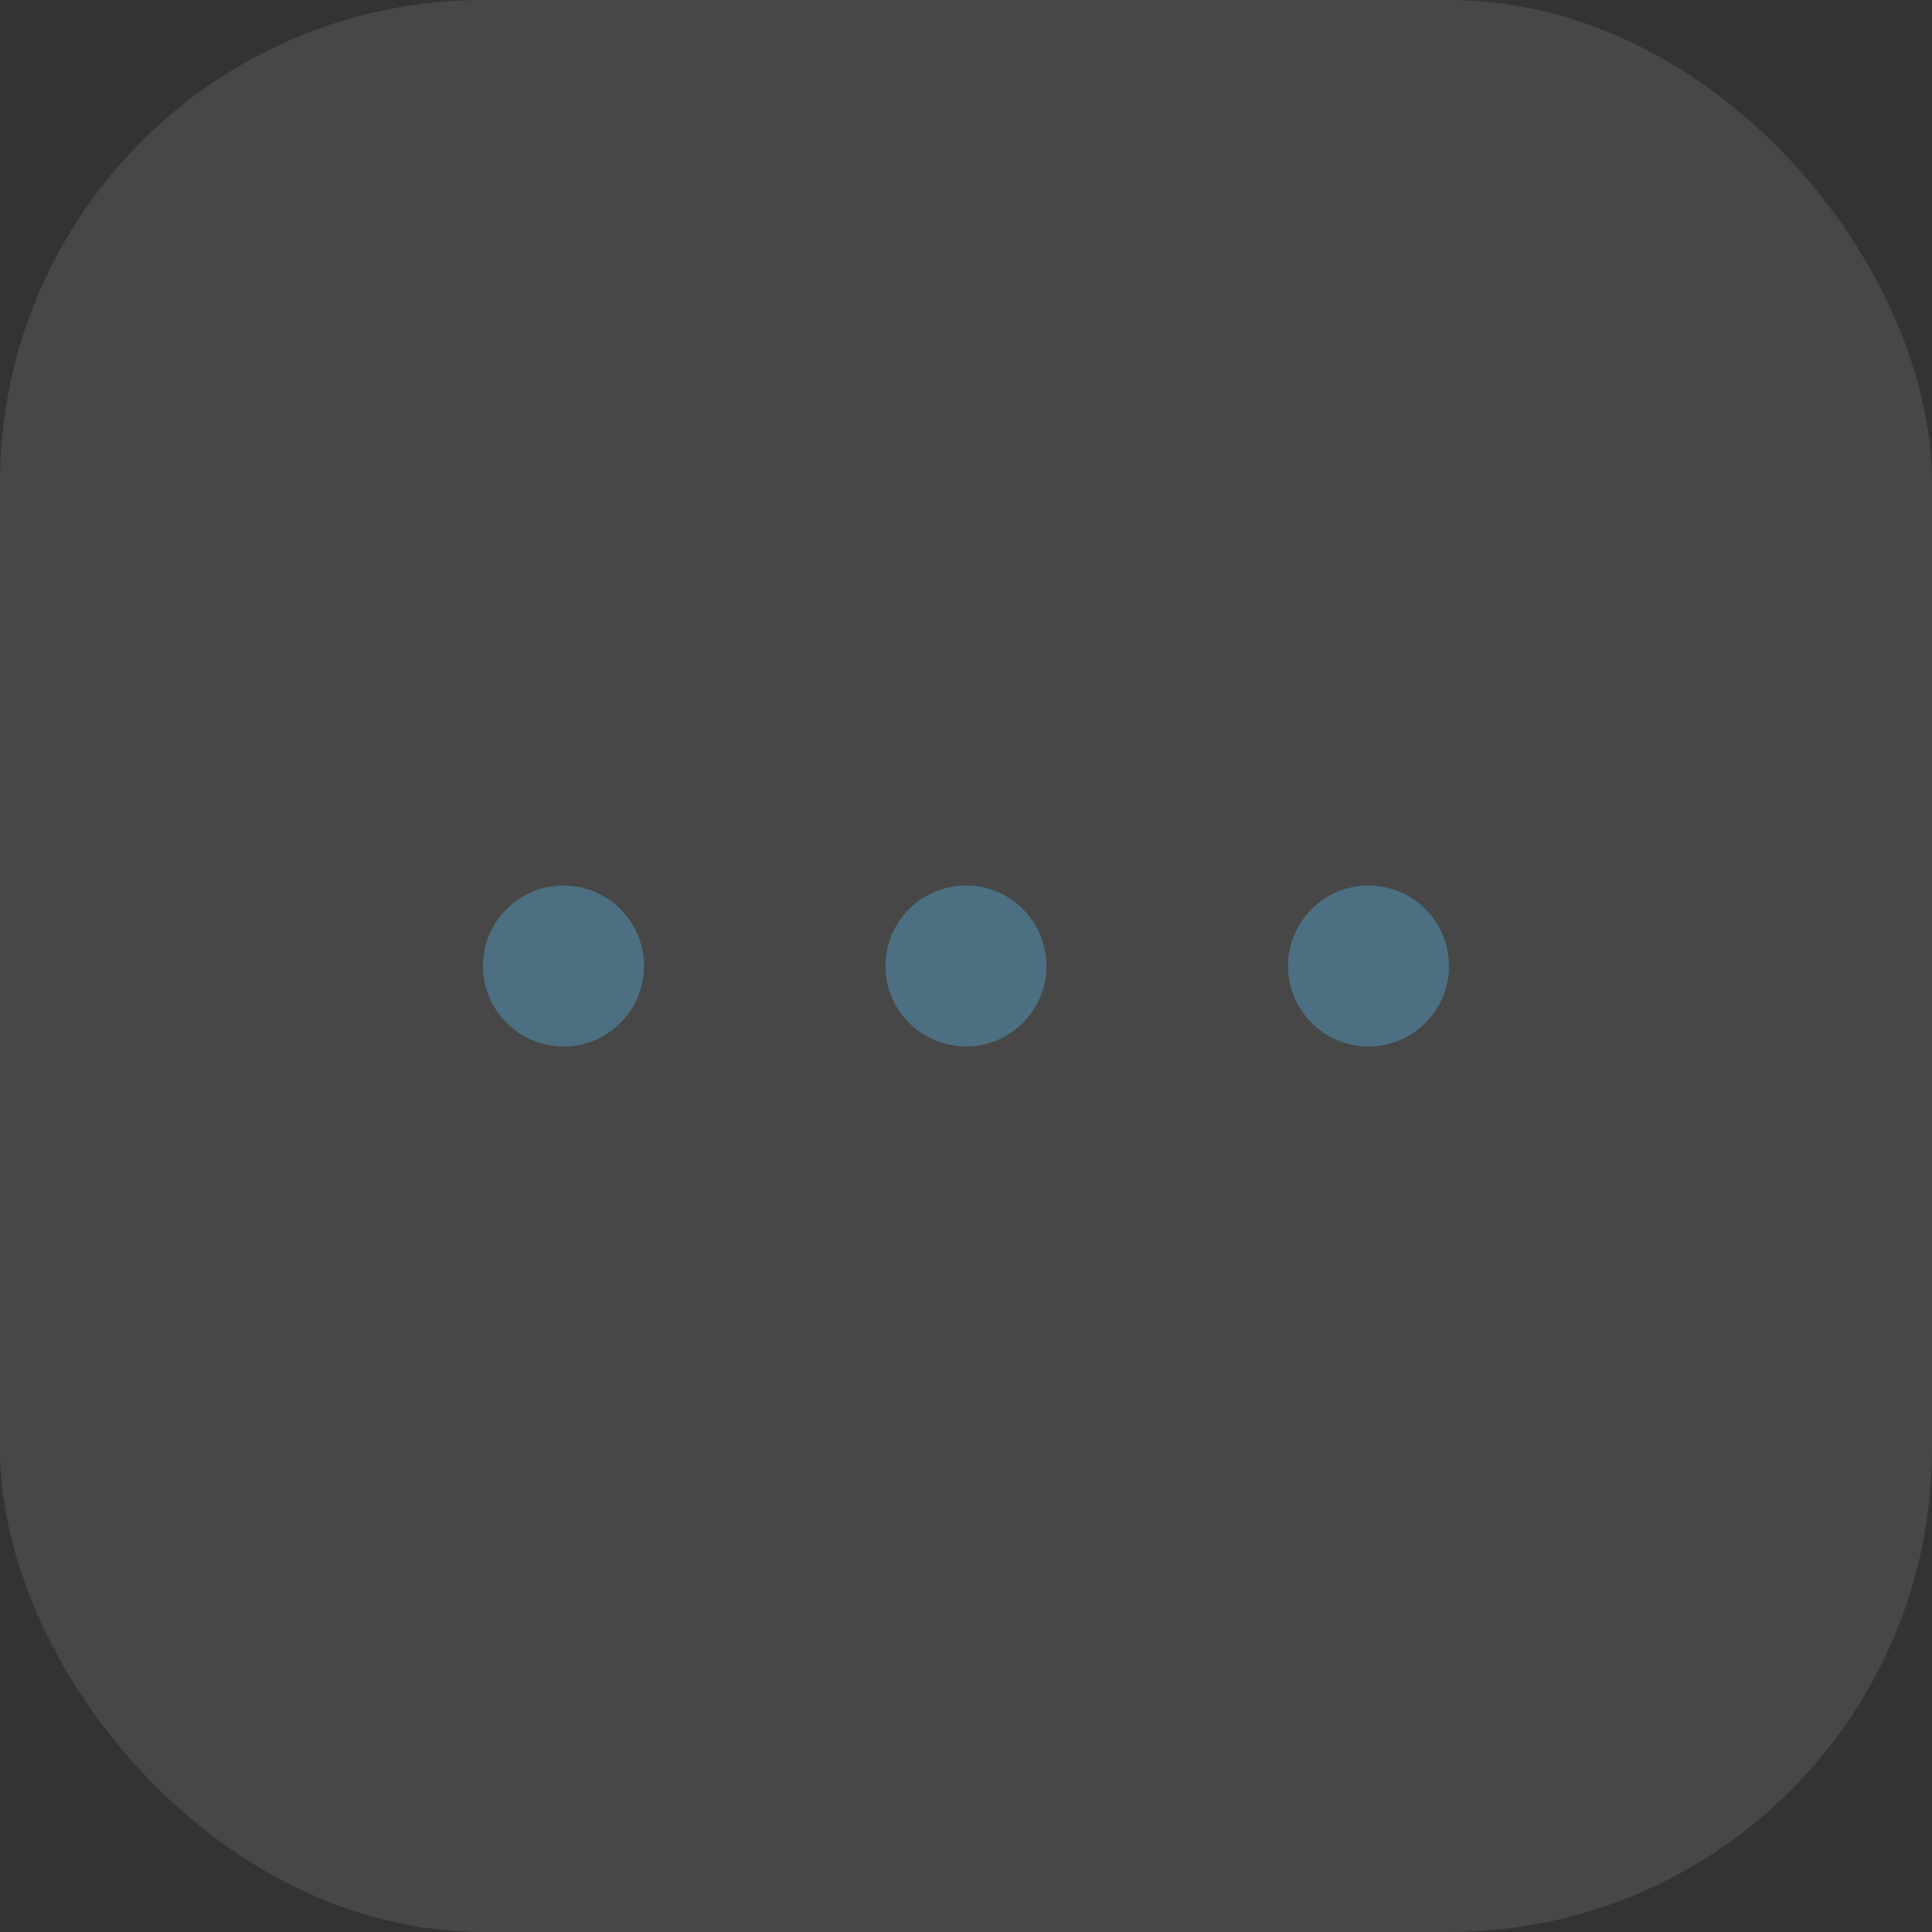 <svg width="32" height="32" viewBox="0 0 32 32" fill="none" xmlns="http://www.w3.org/2000/svg"><rect x="0" y="0" width="32" height="32" fill="#333333" stroke="none"/><rect width="32" height="32" rx="8" fill="white" fill-opacity="0.1"></rect><path d="M9.333 17.333C10.07 17.333 10.667 16.736 10.667 16C10.667 15.264 10.07 14.667 9.333 14.667C8.597 14.667 8 15.264 8 16C8 16.736 8.597 17.333 9.333 17.333Z" fill="#4D6F82"></path><path d="M16 17.333C16.736 17.333 17.333 16.736 17.333 16C17.333 15.264 16.736 14.667 16 14.667C15.264 14.667 14.666 15.264 14.666 16C14.666 16.736 15.264 17.333 16 17.333Z" fill="#4D6F82"></path><path d="M22.667 17.333C23.403 17.333 24 16.736 24 16C24 15.264 23.403 14.667 22.667 14.667C21.93 14.667 21.334 15.264 21.334 16C21.334 16.736 21.93 17.333 22.667 17.333Z" fill="#4D6F82"></path></svg>